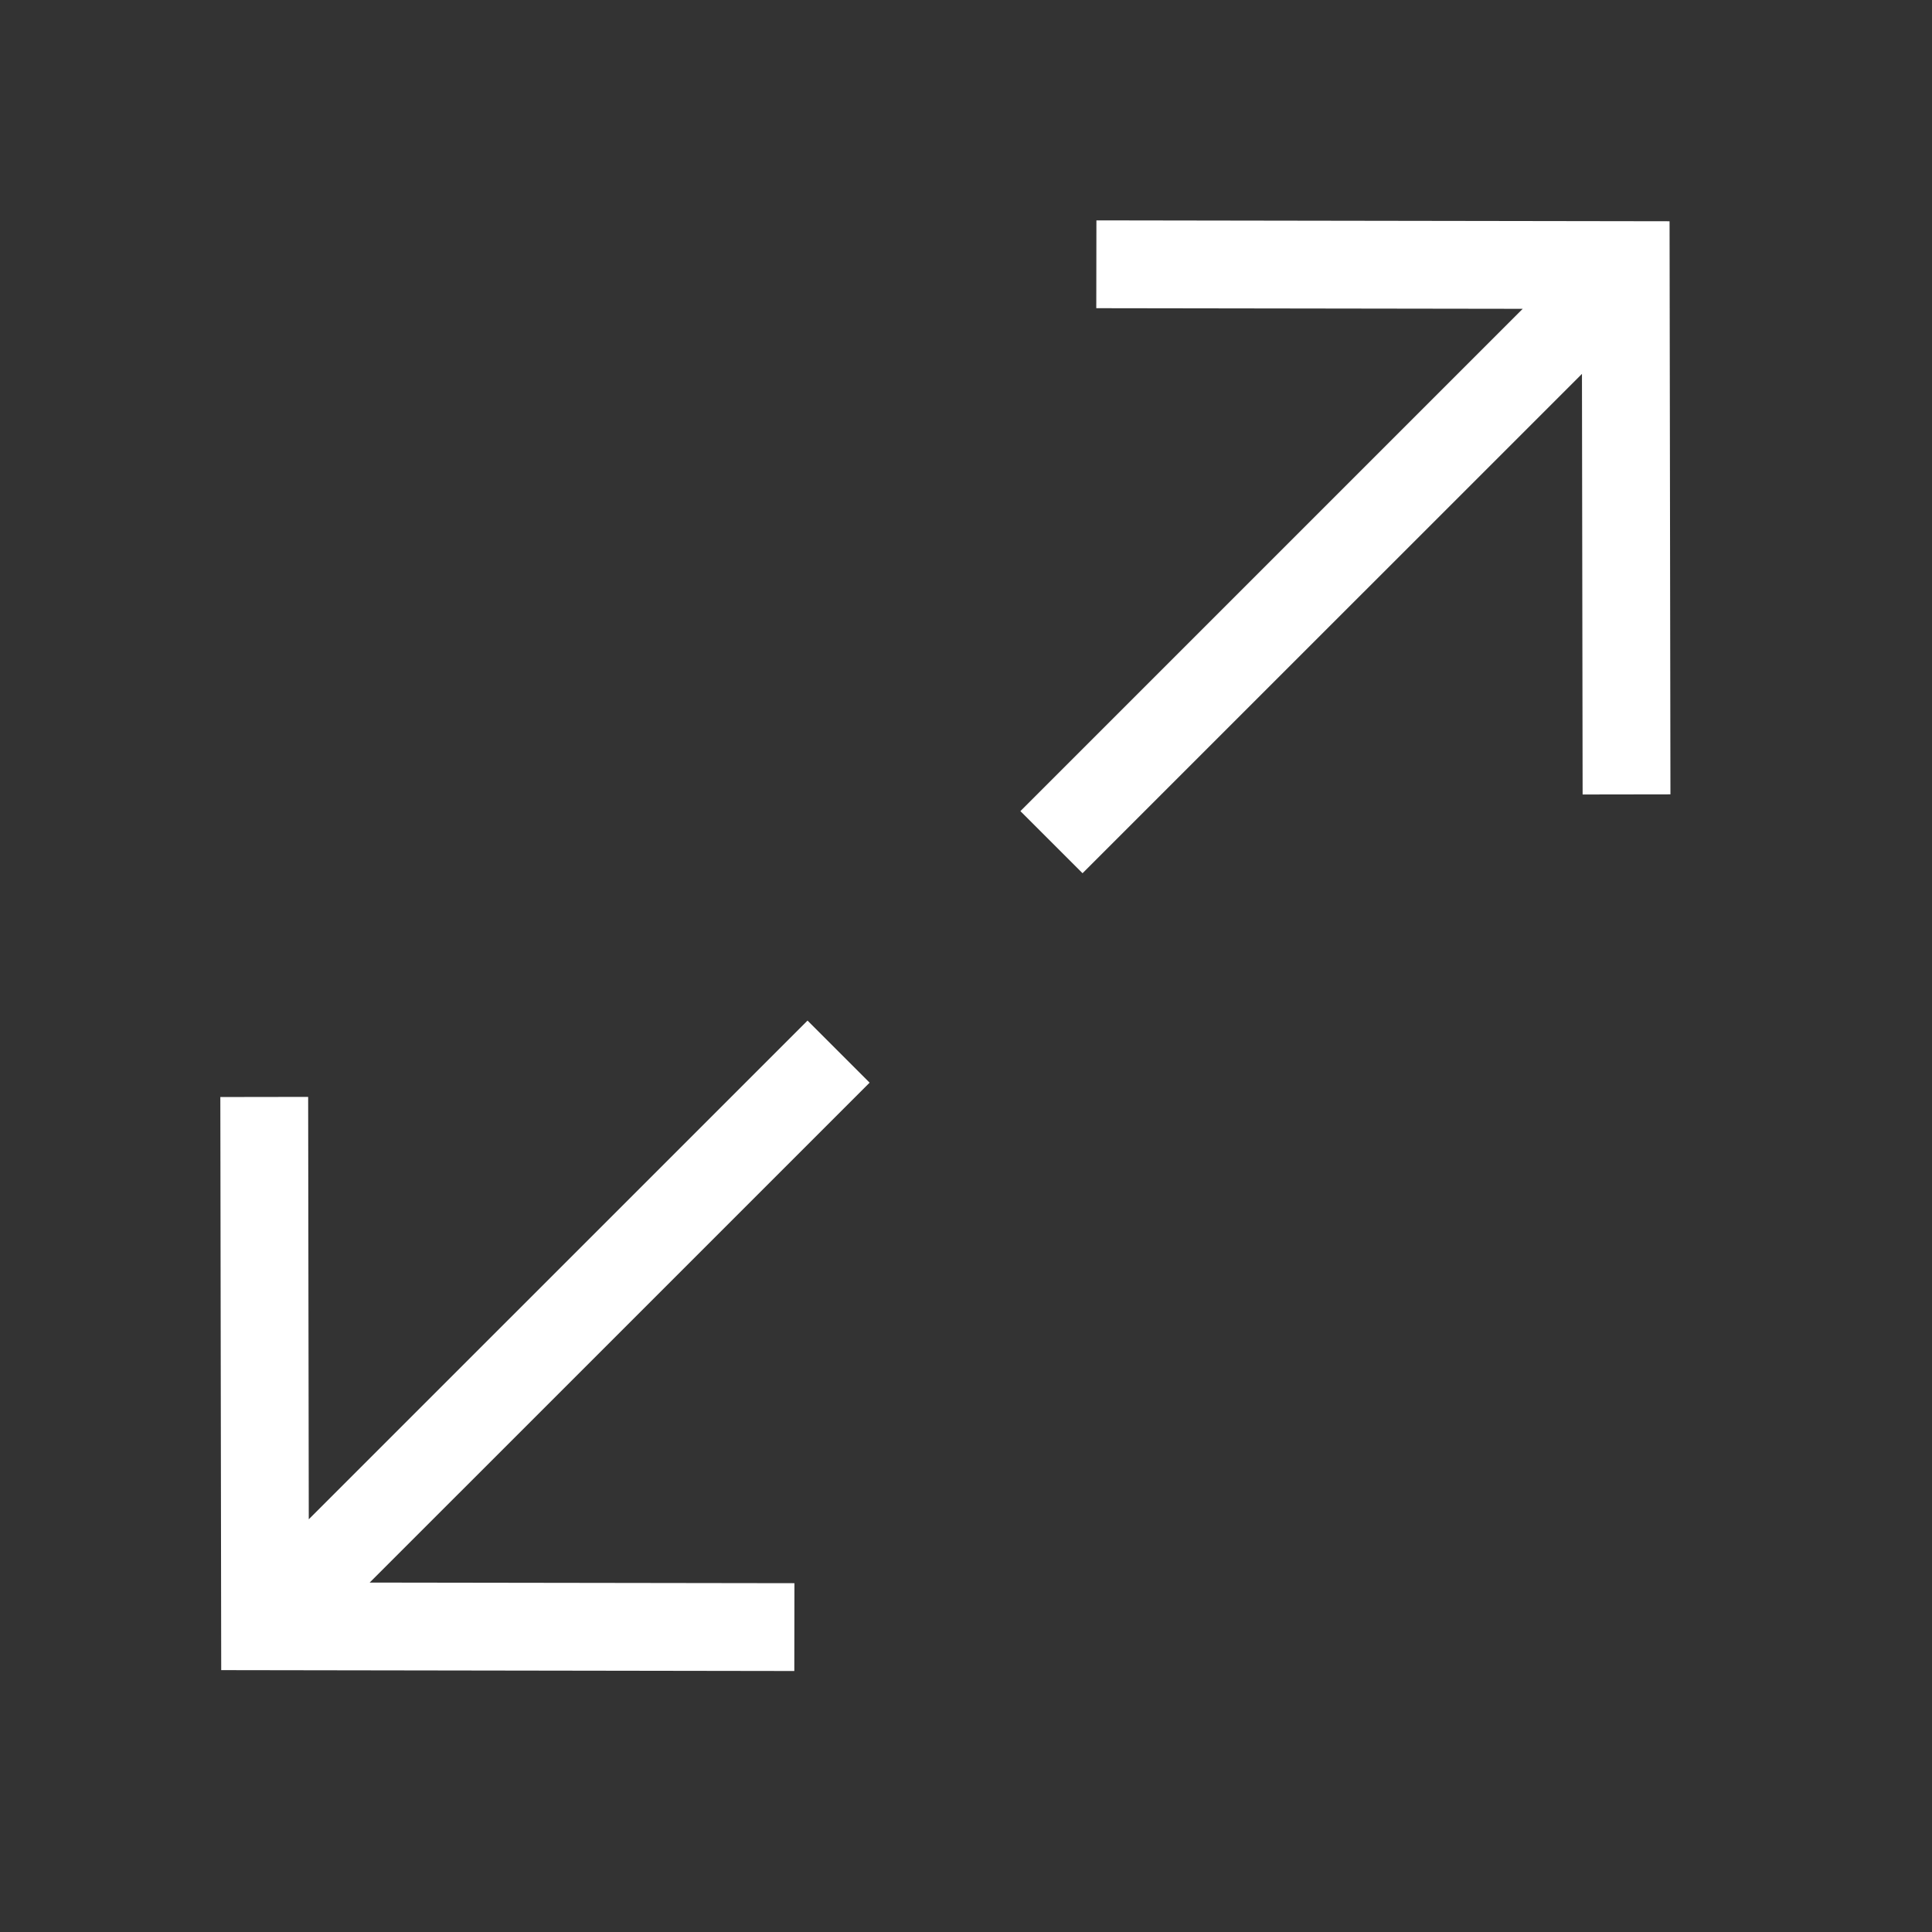 <svg xmlns="http://www.w3.org/2000/svg" width="44" height="44" fill="none" viewBox="0 0 44 44"><rect x="0" y="0" width="44" height="44" fill="#333333" stroke="none"/><path fill="#FFFFFF" fill-rule="evenodd" d="M36.03 8.513L24.654 19.887l-1.415-1.414 11.44-11.44-9.712-.014.003-2 13.053.02.02 13.052-2 .003-.015-9.581zM8.42 36.042l9.673.014-.003 2-13.052-.02-.02-13.052 2-.003.014 9.62 11.359-11.358 1.414 1.414L8.421 36.04z" clip-rule="evenodd"/></svg>